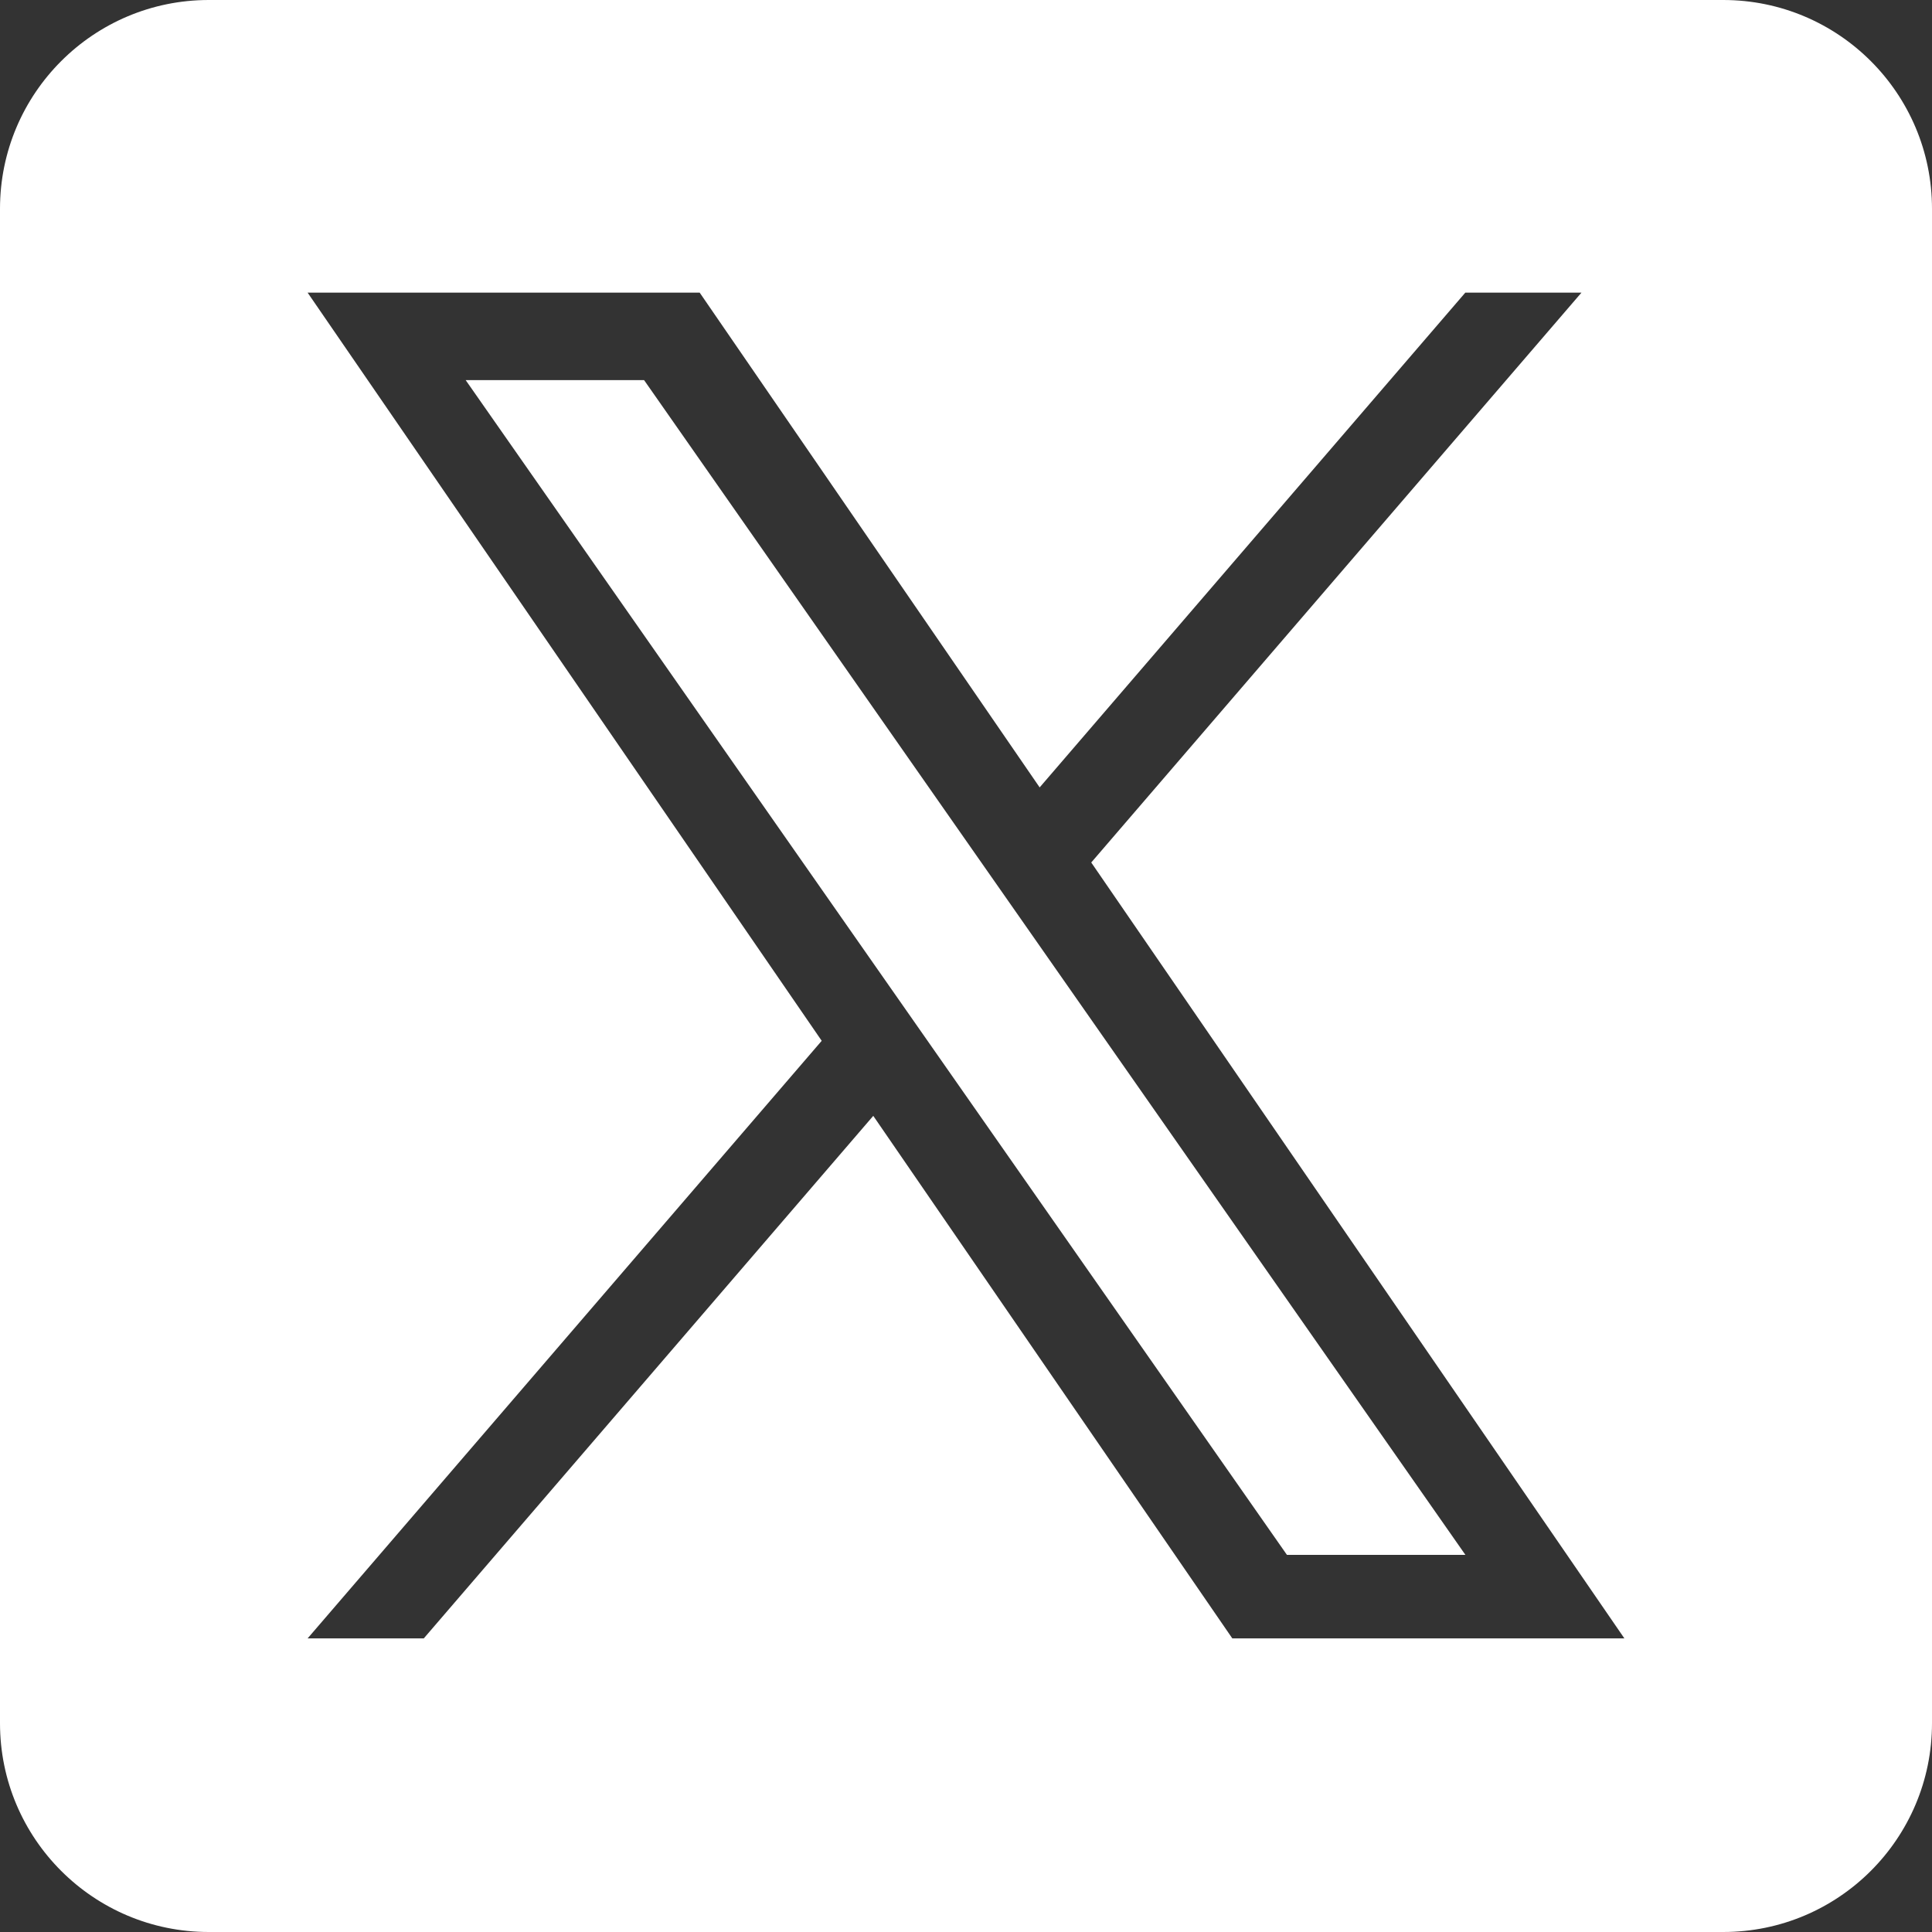 <svg width="32" height="32" viewBox="0 0 32 32" fill="none" xmlns="http://www.w3.org/2000/svg">
<rect x="0" y="0" width="32" height="32" fill="#333333" stroke="none"/>
<g clip-path="url(#clip0_528_4213)">
<path d="M17.071 15.454L24.272 25.754H21.316L15.44 17.349V17.349L14.577 16.115L7.713 6.296H10.668L16.208 14.22L17.071 15.454Z" fill="white"/>
<path d="M28.542 0H3.458C1.548 0 0 1.548 0 3.458V28.542C0 30.452 1.548 32 3.458 32H28.542C30.452 32 32 30.452 32 28.542V3.458C32 1.548 30.452 0 28.542 0ZM20.411 27.137L14.464 18.482L7.019 27.137H5.095L13.61 17.239L5.095 4.847H11.589L17.22 13.042L24.27 4.847H26.194L18.075 14.285H18.074L26.905 27.137H20.411Z" fill="white"/>
</g>
<defs>
<clipPath id="clip0_528_4213">
<rect width="32" height="32" fill="white"/>
</clipPath>
</defs>
</svg>
